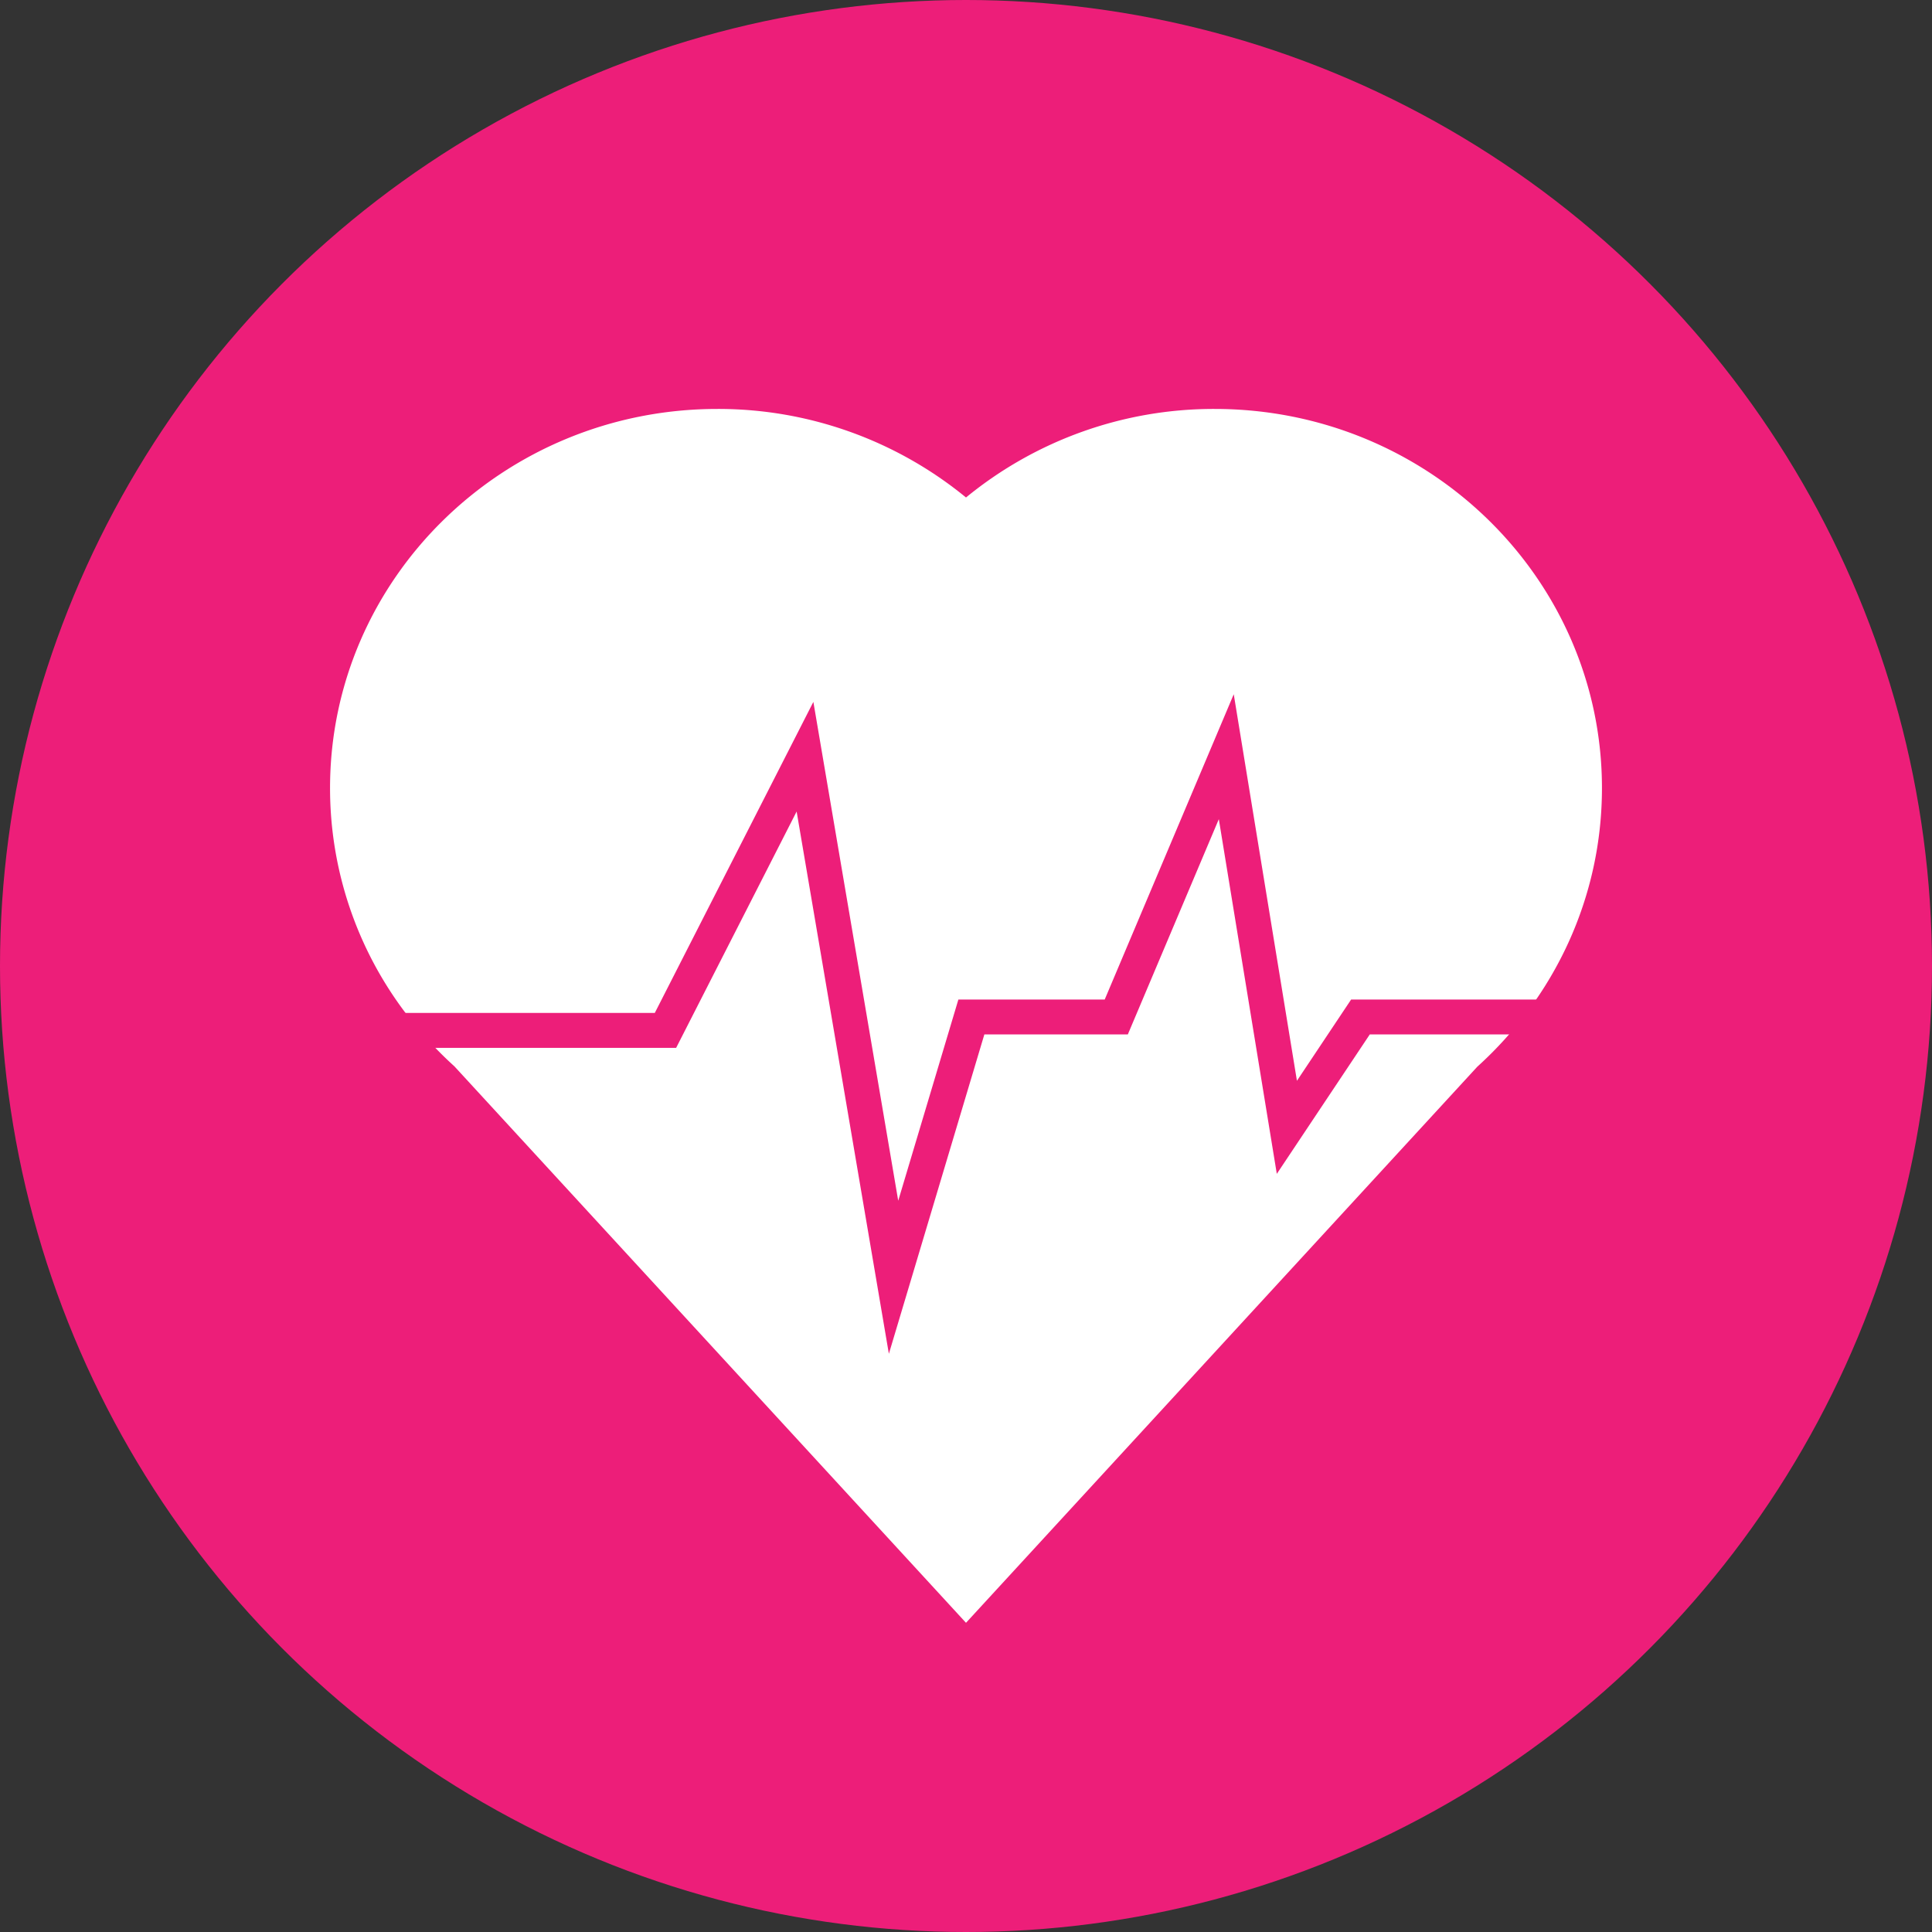 <svg xmlns="http://www.w3.org/2000/svg" viewBox="0 0 720 720"><rect x="0" y="0" width="720" height="720" fill="#333333" stroke="none"/><defs><style>.a{fill:#ed1e79;}.b{fill:#fff;}.c{fill:none;stroke:#ed1e79;stroke-miterlimit:10;stroke-width:13px;}</style></defs><circle class="a" cx="360" cy="360" r="360"/><path class="b" d="M1070,438.69c0-78-64.62-141.29-144.34-141.29a145.63,145.63,0,0,0-92.66,33,145.63,145.63,0,0,0-92.66-33C660.62,297.4,596,360.66,596,438.69A138.68,138.68,0,0,0,624.51,523h0l.08.09a143.68,143.68,0,0,0,17.76,19.31L833,749.77l190.55-207.24C1052.1,516.71,1070,479.75,1070,438.69Z" transform="translate(-473 -145)"/><polyline class="c" points="105 384 248 384 300 282 333 476 362 379 416 379 457 282 479.58 420.12 507 379 615 379"/></svg>